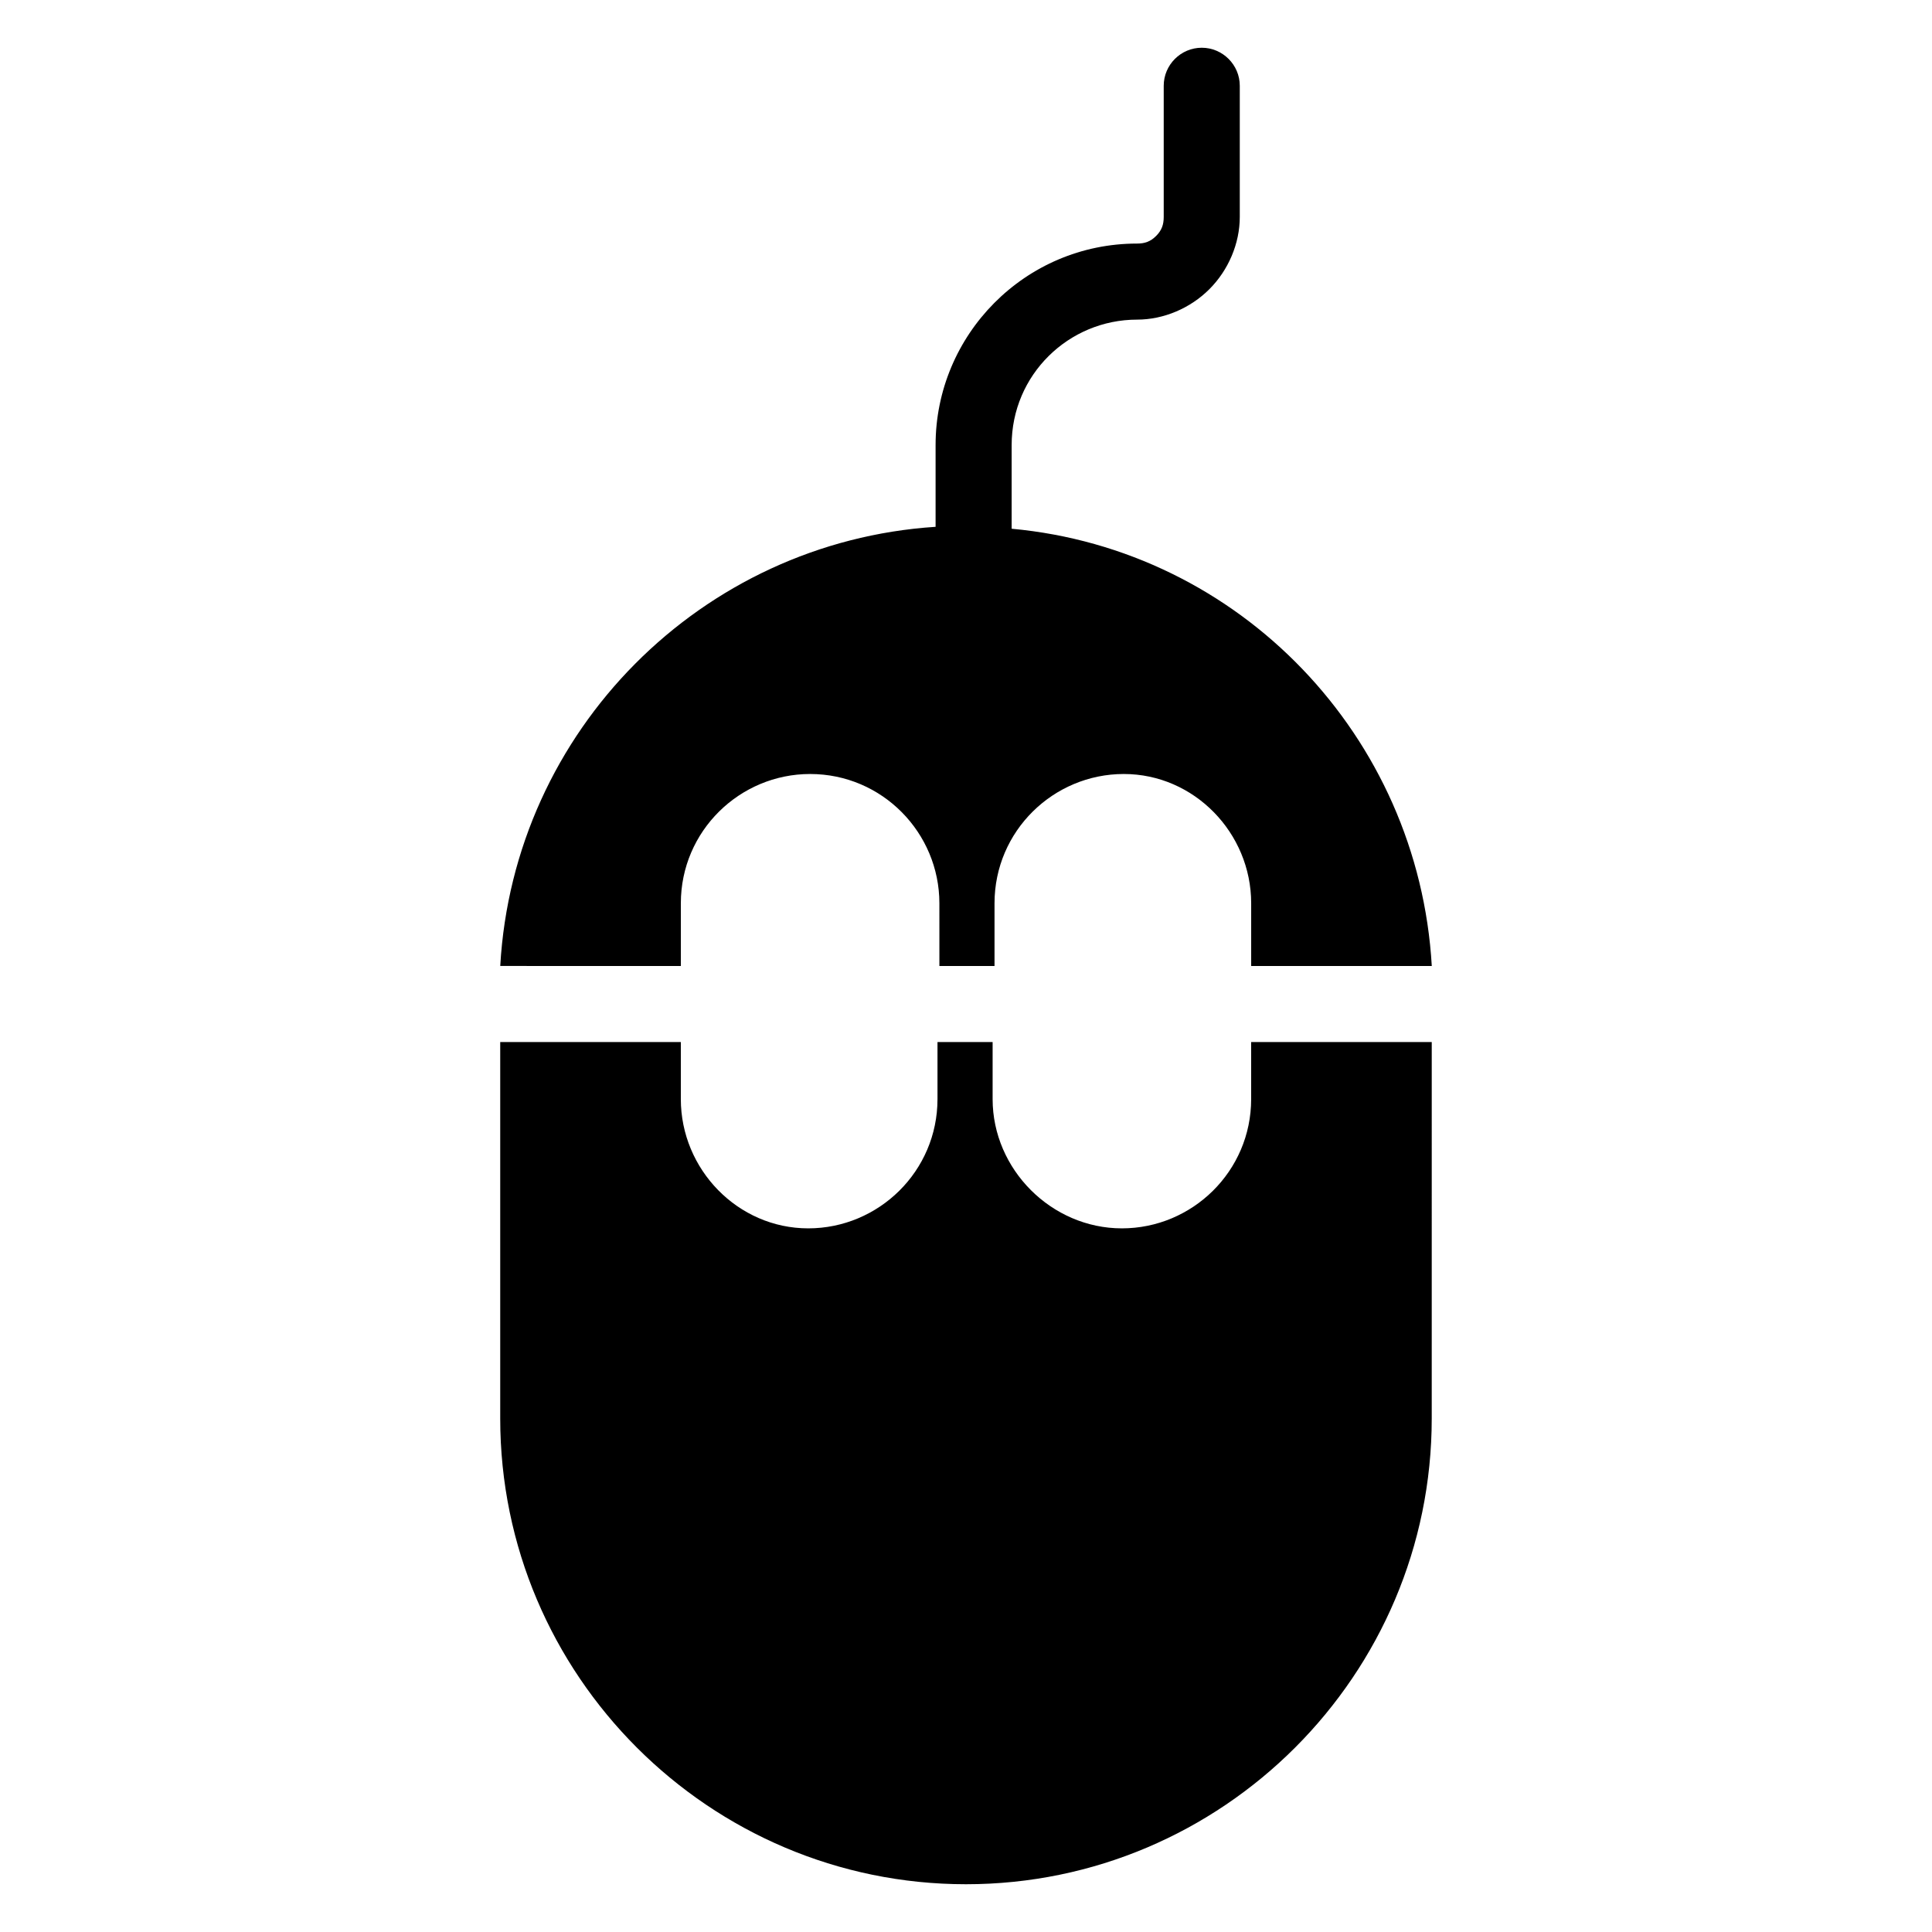 <?xml version="1.0" encoding="UTF-8"?>
<!-- The Best Svg Icon site in the world: iconSvg.co, Visit us! https://iconsvg.co -->
<svg fill="#000000" width="800px" height="800px" version="1.1" viewBox="144 144 512 512" xmlns="http://www.w3.org/2000/svg">
 <g>
  <path d="m324.43 400v-16.625c0-19.145 15.617-34.258 34.258-34.258 19.145 0 34.258 15.617 34.258 34.258l0.004 16.625h14.609v-16.625c0-19.145 15.617-34.258 34.258-34.258 18.645-0.004 33.758 15.613 33.758 34.254v16.629h47.863c-3.527-60.961-50.883-110.34-111.34-115.88v-22.168c0-18.641 15.113-33.25 33.25-33.25 7.055 0 14.105-3.023 19.145-8.062 5.039-5.039 8.062-12.09 8.062-19.145v-34.766c0-5.543-4.535-10.078-10.078-10.078s-10.078 4.535-10.078 10.078v34.762c0 2.016-0.504 3.527-2.016 5.039-1.512 1.512-3.023 2.016-5.039 2.016-29.727 0-53.402 24.184-53.402 53.402v21.664c-61.965 4.031-111.84 53.91-115.37 116.38z"/>
  <path d="m475.57 435.27c0 19.145-15.617 34.258-34.258 34.258s-34.258-15.617-34.258-34.258v-15.113h-14.609v15.113c0 19.145-15.617 34.258-34.258 34.258-18.645 0-33.762-15.617-33.762-34.258v-15.113h-47.863v99.754c0 68.016 55.418 123.43 123.43 123.43s123.43-55.418 123.43-123.43l0.004-99.754h-47.863z"/>
 </g>
</svg>
